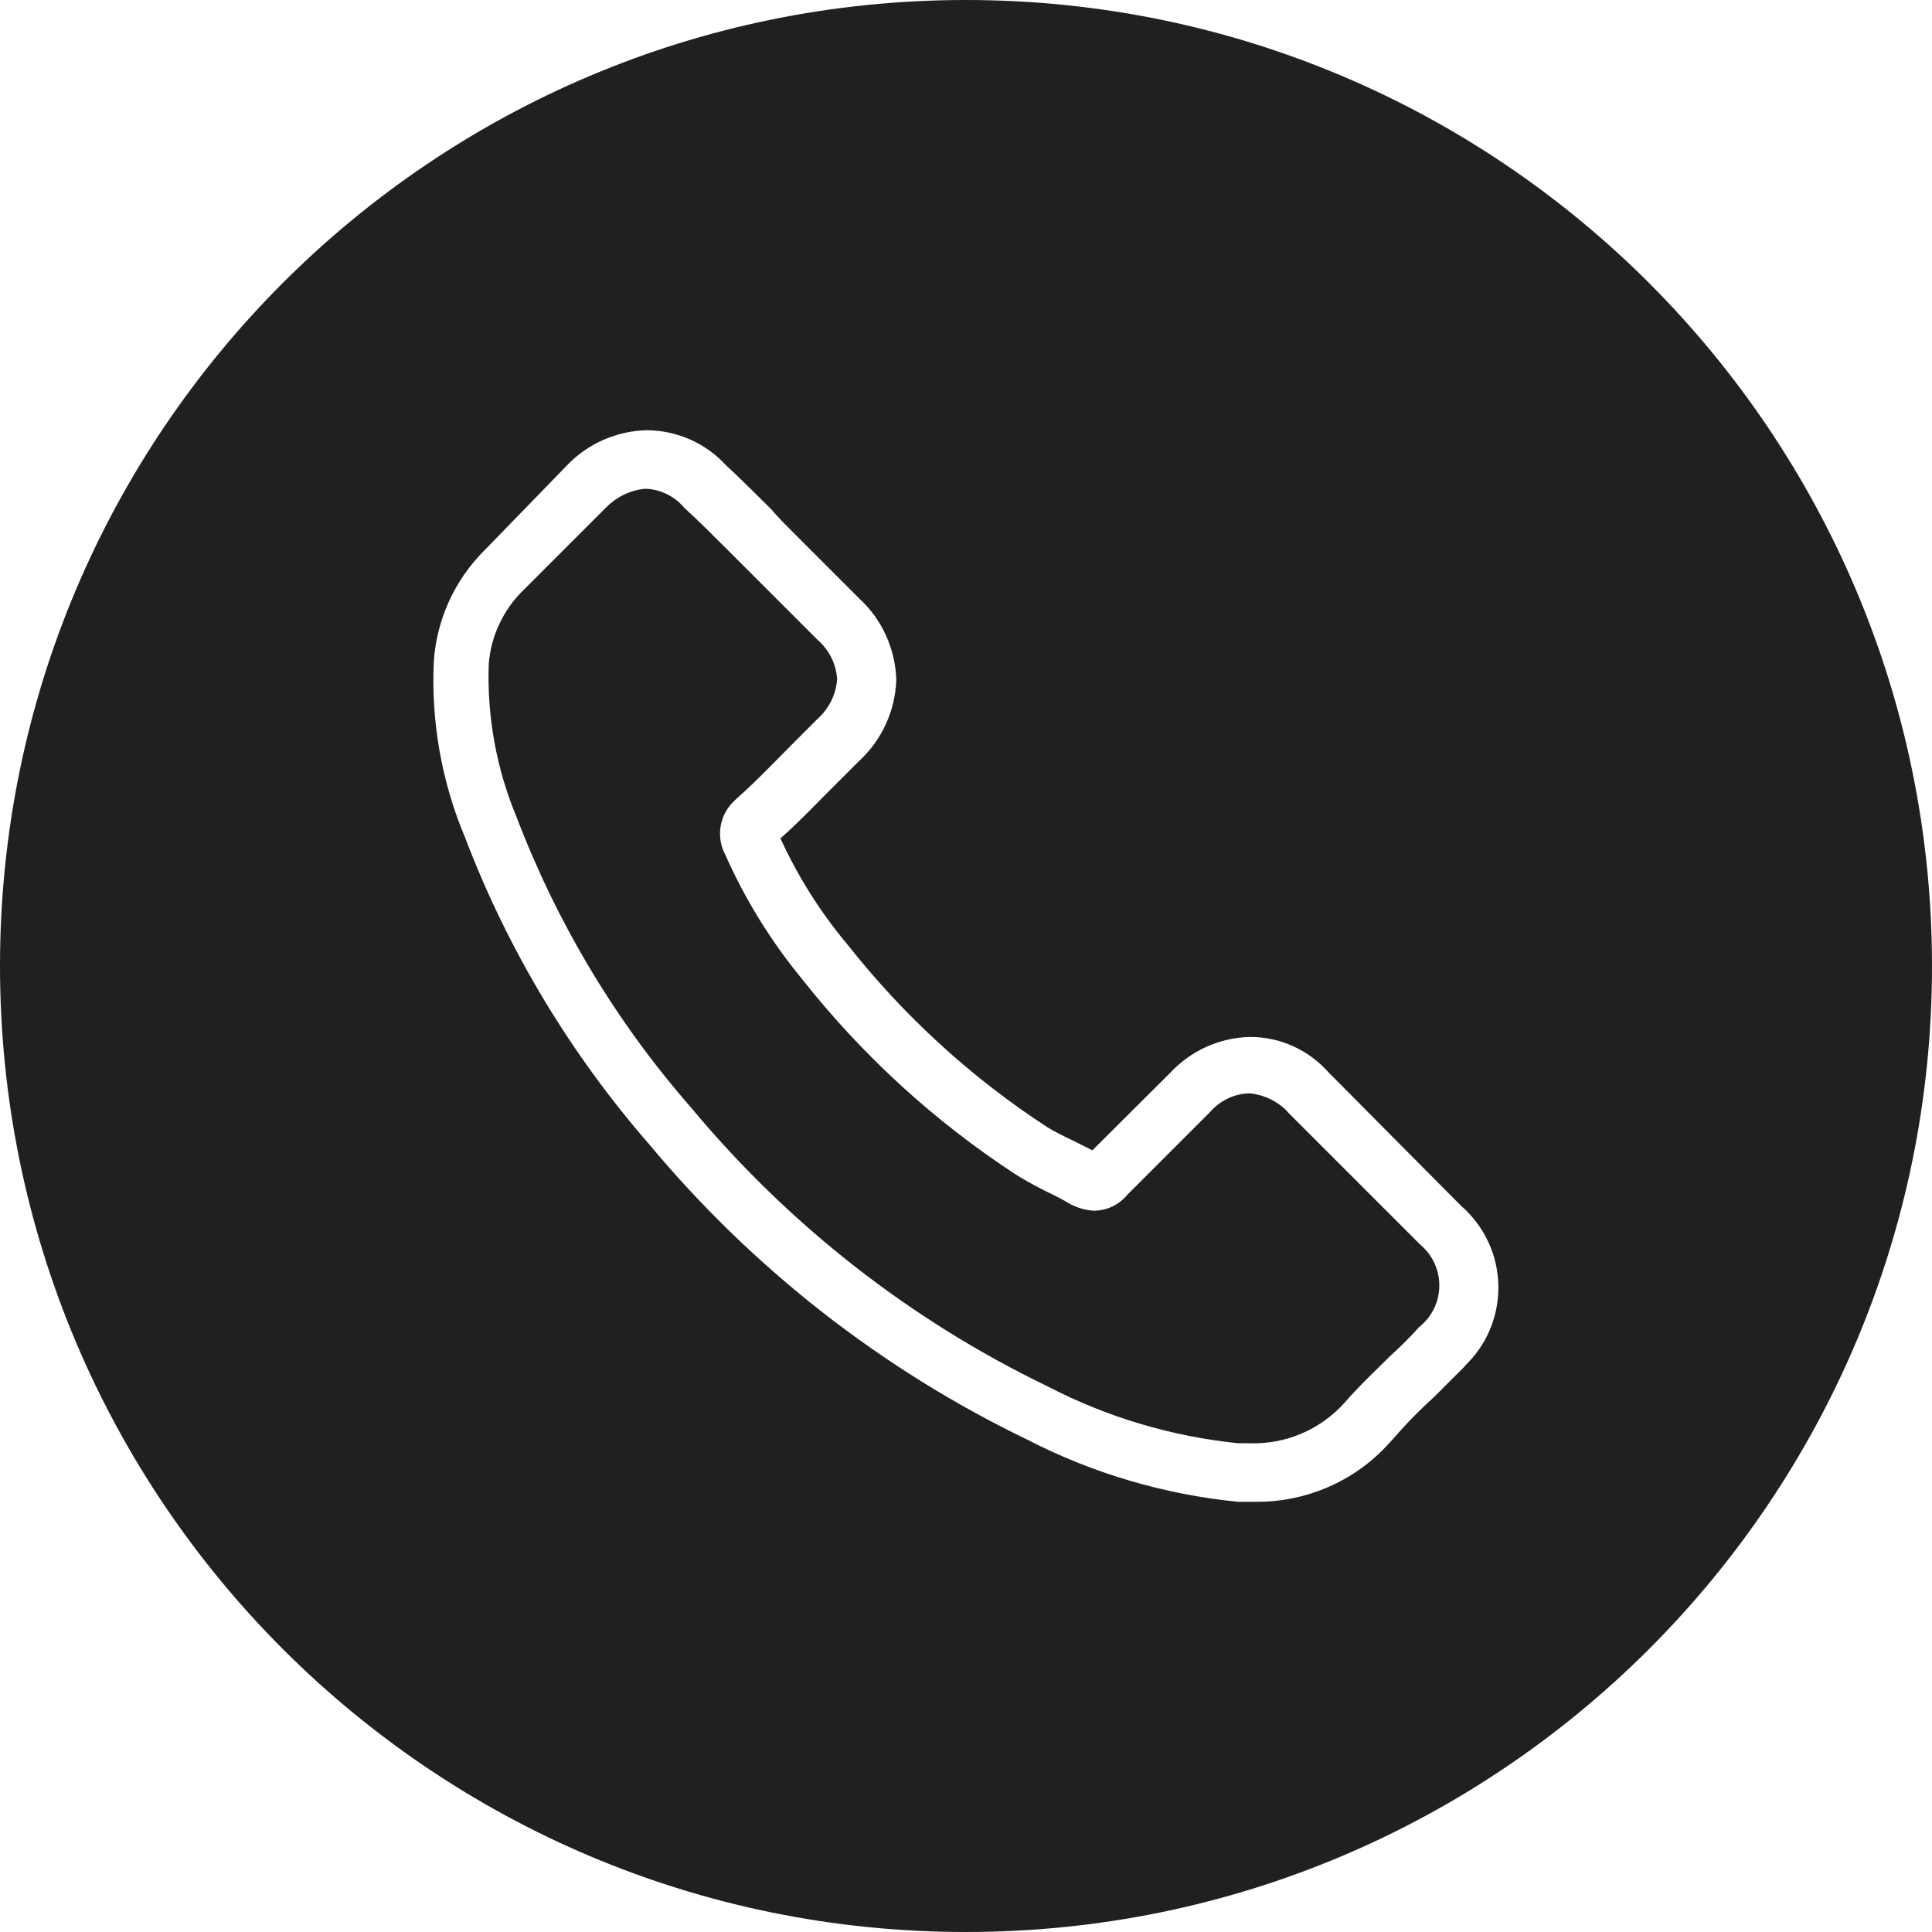 <?xml version="1.0" encoding="UTF-8"?><svg id="a" xmlns="http://www.w3.org/2000/svg" viewBox="0 0 63.05 63.05"><path d="M42.03,36.29c-.33-.35-.77-.56-1.25-.61-.49,.01-.96,.23-1.29,.61l-2.69,2.69c-.27,.33-.67,.53-1.1,.53-.25-.01-.49-.08-.72-.19-.04,0-.04-.04-.08-.04-.26-.16-.53-.29-.8-.42-.3-.15-.65-.34-.95-.53-2.65-1.73-5-3.88-6.96-6.36-1.03-1.25-1.89-2.64-2.54-4.12t-.04-.08c-.24-.58-.09-1.24,.38-1.66l.04-.04c.68-.6,1.29-1.25,1.97-1.93l.68-.68c.37-.33,.6-.79,.64-1.29-.03-.5-.26-.96-.64-1.29l-2.16-2.16-.76-.76c-.49-.49-.95-.95-1.44-1.4-.31-.37-.77-.59-1.25-.61-.49,.04-.94,.26-1.29,.61l-2.69,2.69c-.66,.64-1.07,1.5-1.14,2.42-.06,1.71,.25,3.42,.91,5,1.32,3.46,3.24,6.67,5.68,9.46,3.19,3.84,7.16,6.95,11.66,9.12,1.93,1,4.04,1.63,6.21,1.85h.37c1.16,.04,2.28-.43,3.07-1.29,.49-.57,1.02-1.06,1.51-1.55,.33-.3,.65-.61,.95-.95,.09-.07,.17-.15,.25-.24,.62-.73,.53-1.83-.21-2.45l-4.35-4.35Z" fill="#202020"/><path d="M31.52,0C14.11,0,0,14.11,0,31.52,0,48.94,14.11,63.05,31.52,63.05s31.53-14.11,31.53-31.52S48.94,0,31.52,0Zm16.29,44.58l-1.02,1.02c-.5,.45-.96,.93-1.4,1.44l-.04,.04c-1.13,1.27-2.77,1.97-4.47,1.93h-.49c-2.4-.24-4.74-.93-6.89-2.04-4.74-2.29-8.93-5.57-12.3-9.61-2.58-2.96-4.62-6.35-6.02-10.02-.77-1.83-1.12-3.81-1.02-5.79,.1-1.36,.69-2.64,1.66-3.6l2.69-2.77c.68-.71,1.62-1.12,2.61-1.14,.98,.01,1.91,.42,2.57,1.14,.49,.45,.98,.95,1.48,1.44,.23,.27,.45,.49,.72,.76l2.15,2.15c.74,.68,1.18,1.64,1.21,2.65-.03,1.01-.47,1.97-1.21,2.65l-.68,.68c-.61,.6-1.21,1.25-1.89,1.85,.57,1.25,1.31,2.42,2.2,3.48,1.83,2.32,4.03,4.33,6.5,5.94,.26,.16,.53,.29,.8,.42,.23,.11,.45,.23,.68,.34l2.54-2.53c.68-.73,1.62-1.15,2.61-1.17,.99,0,1.92,.43,2.57,1.17l4.32,4.35h0c.08,.07,.16,.14,.23,.22,1.35,1.41,1.3,3.65-.12,5Z" fill="#202020"/></svg>